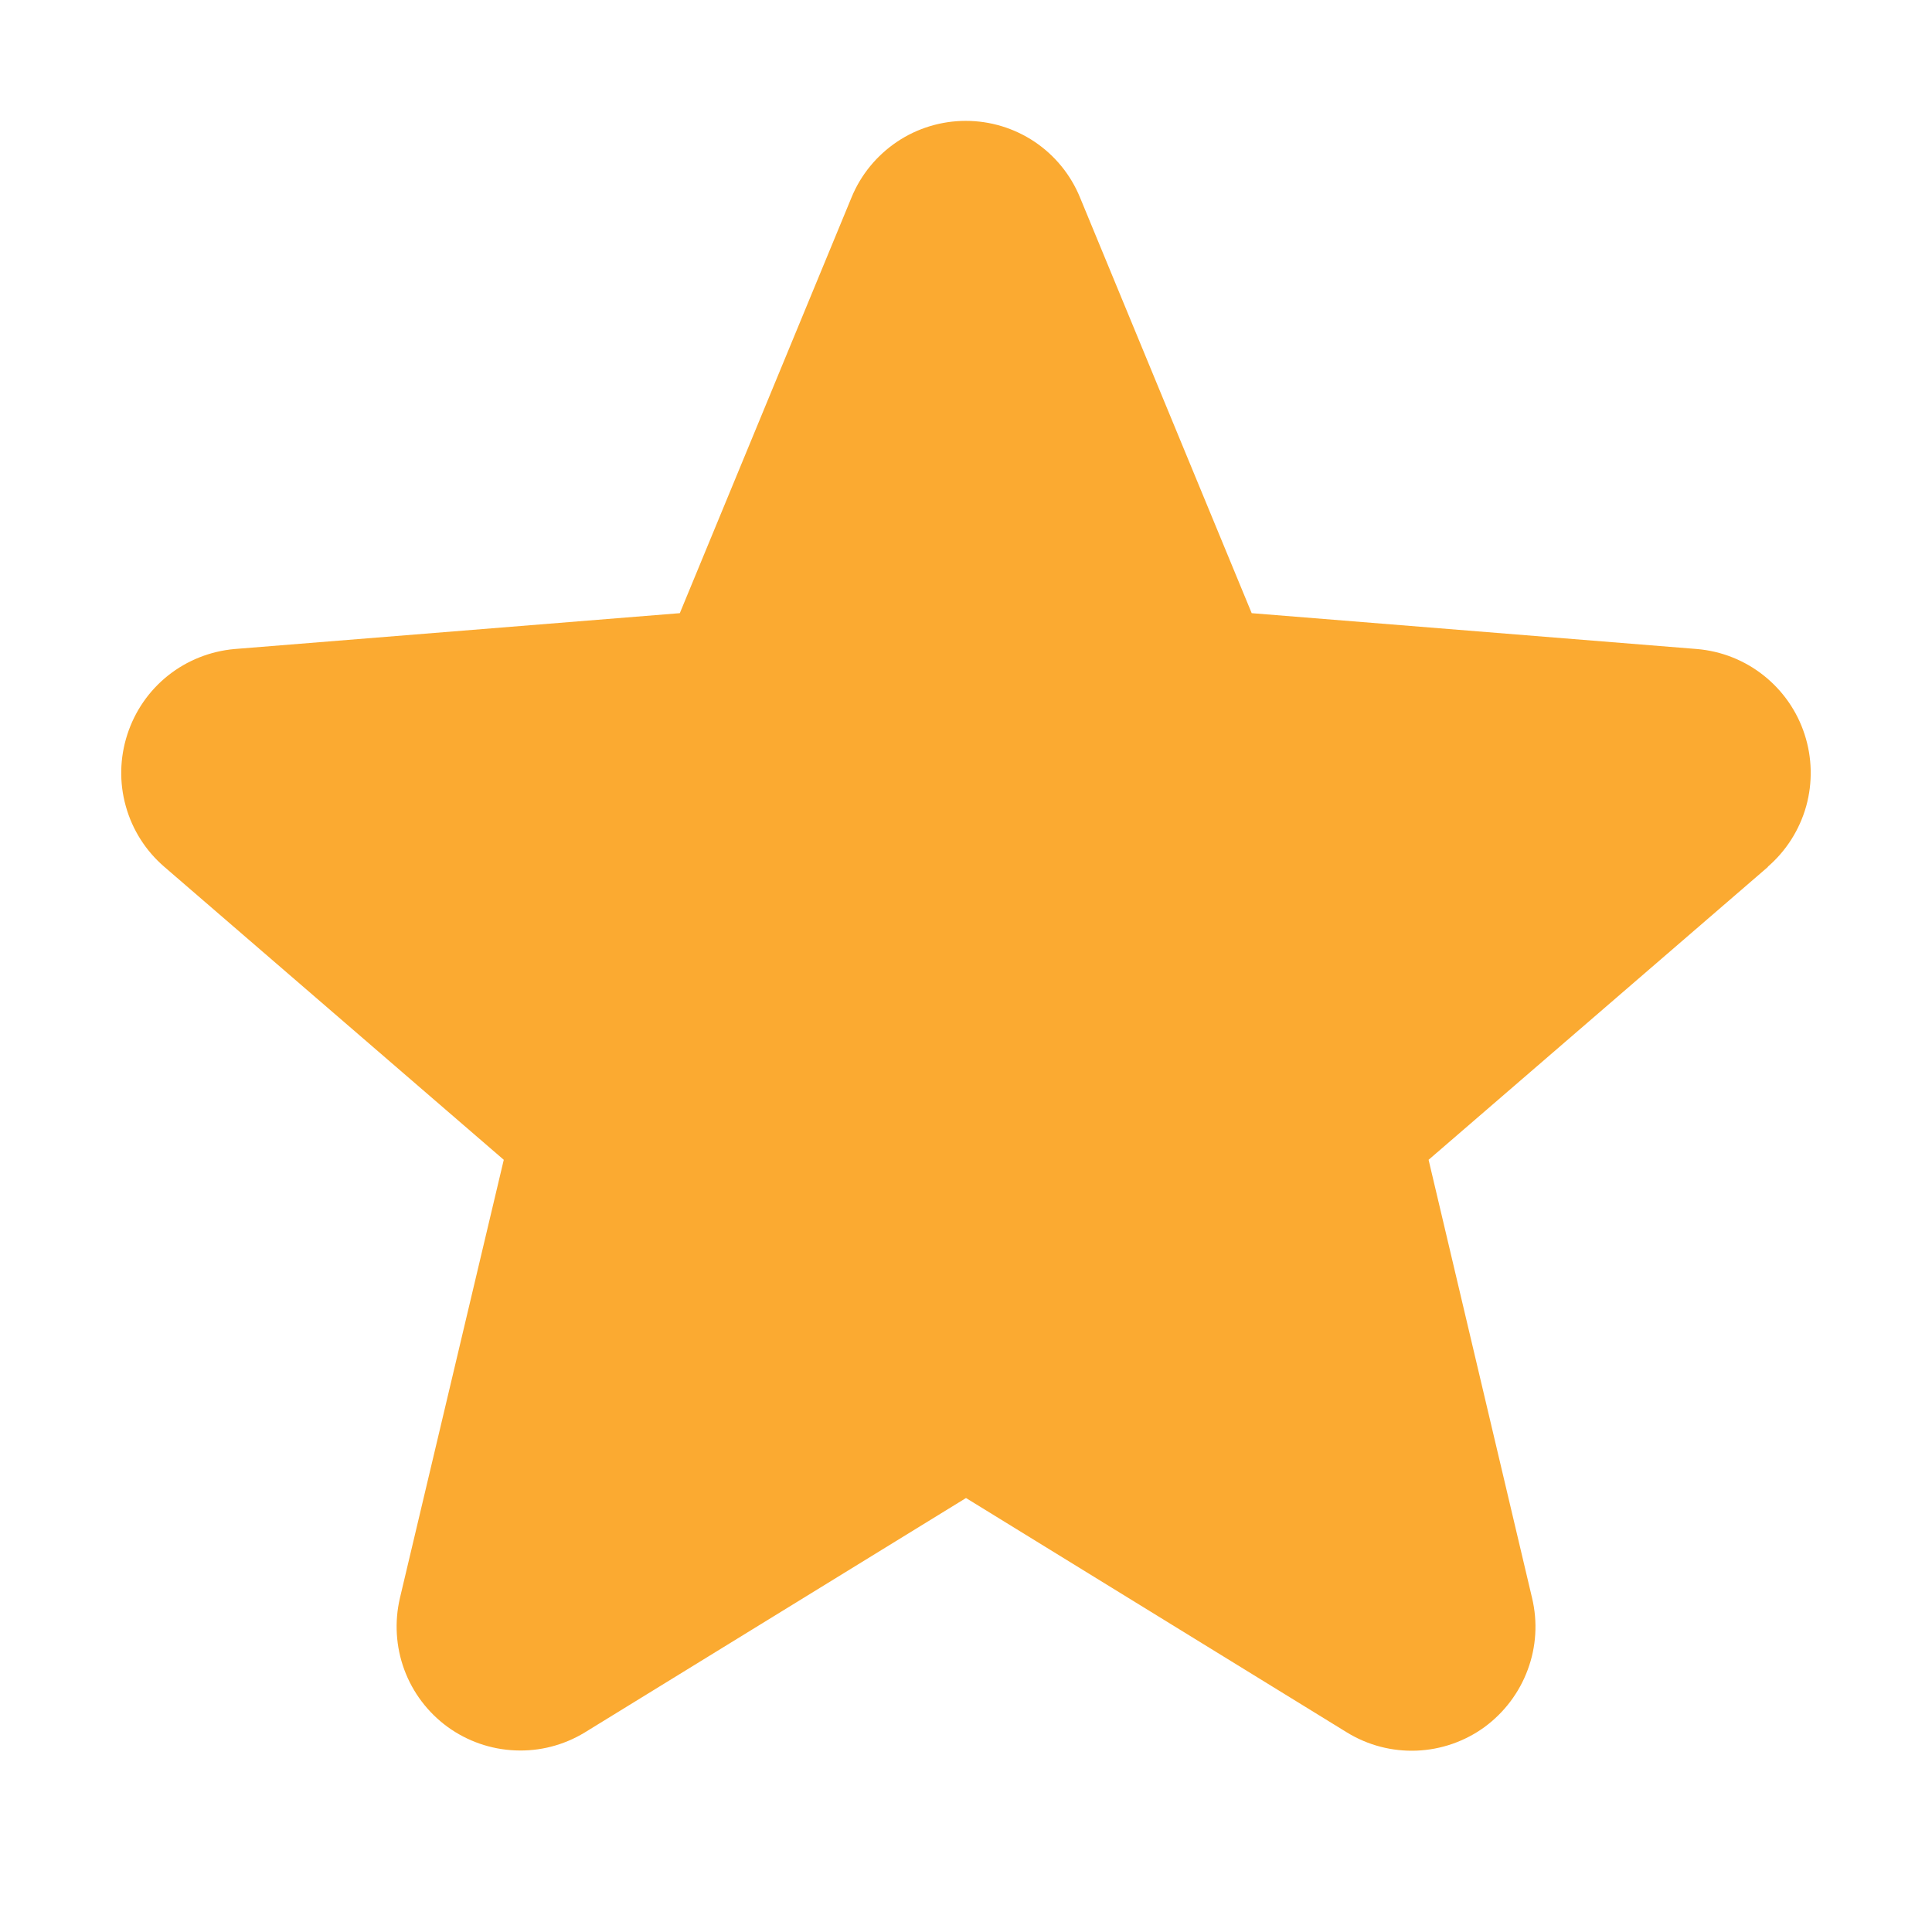 <svg width="16" height="16" viewBox="0 0 16 16" fill="none" xmlns="http://www.w3.org/2000/svg">
<path d="M14.643 7.178L11.831 9.605L12.688 13.234C12.735 13.431 12.723 13.638 12.652 13.828C12.582 14.018 12.457 14.183 12.294 14.303C12.13 14.422 11.934 14.49 11.732 14.498C11.529 14.506 11.329 14.454 11.156 14.348L8 12.406L4.842 14.348C4.669 14.453 4.469 14.505 4.267 14.496C4.065 14.488 3.87 14.42 3.706 14.301C3.543 14.182 3.418 14.017 3.348 13.827C3.278 13.637 3.266 13.431 3.312 13.234L4.172 9.605L1.36 7.178C1.207 7.046 1.096 6.872 1.042 6.677C0.987 6.482 0.992 6.276 1.054 6.084C1.116 5.891 1.233 5.721 1.391 5.595C1.549 5.469 1.741 5.393 1.942 5.375L5.63 5.078L7.052 1.635C7.129 1.447 7.261 1.287 7.429 1.174C7.597 1.061 7.796 1.001 7.998 1.001C8.201 1.001 8.399 1.061 8.568 1.174C8.736 1.287 8.867 1.447 8.944 1.635L10.366 5.078L14.054 5.375C14.255 5.392 14.448 5.468 14.606 5.594C14.765 5.72 14.883 5.89 14.945 6.082C15.008 6.275 15.012 6.482 14.958 6.677C14.903 6.872 14.793 7.046 14.639 7.179L14.643 7.178Z" fill="#FBAA31"/>
</svg>
